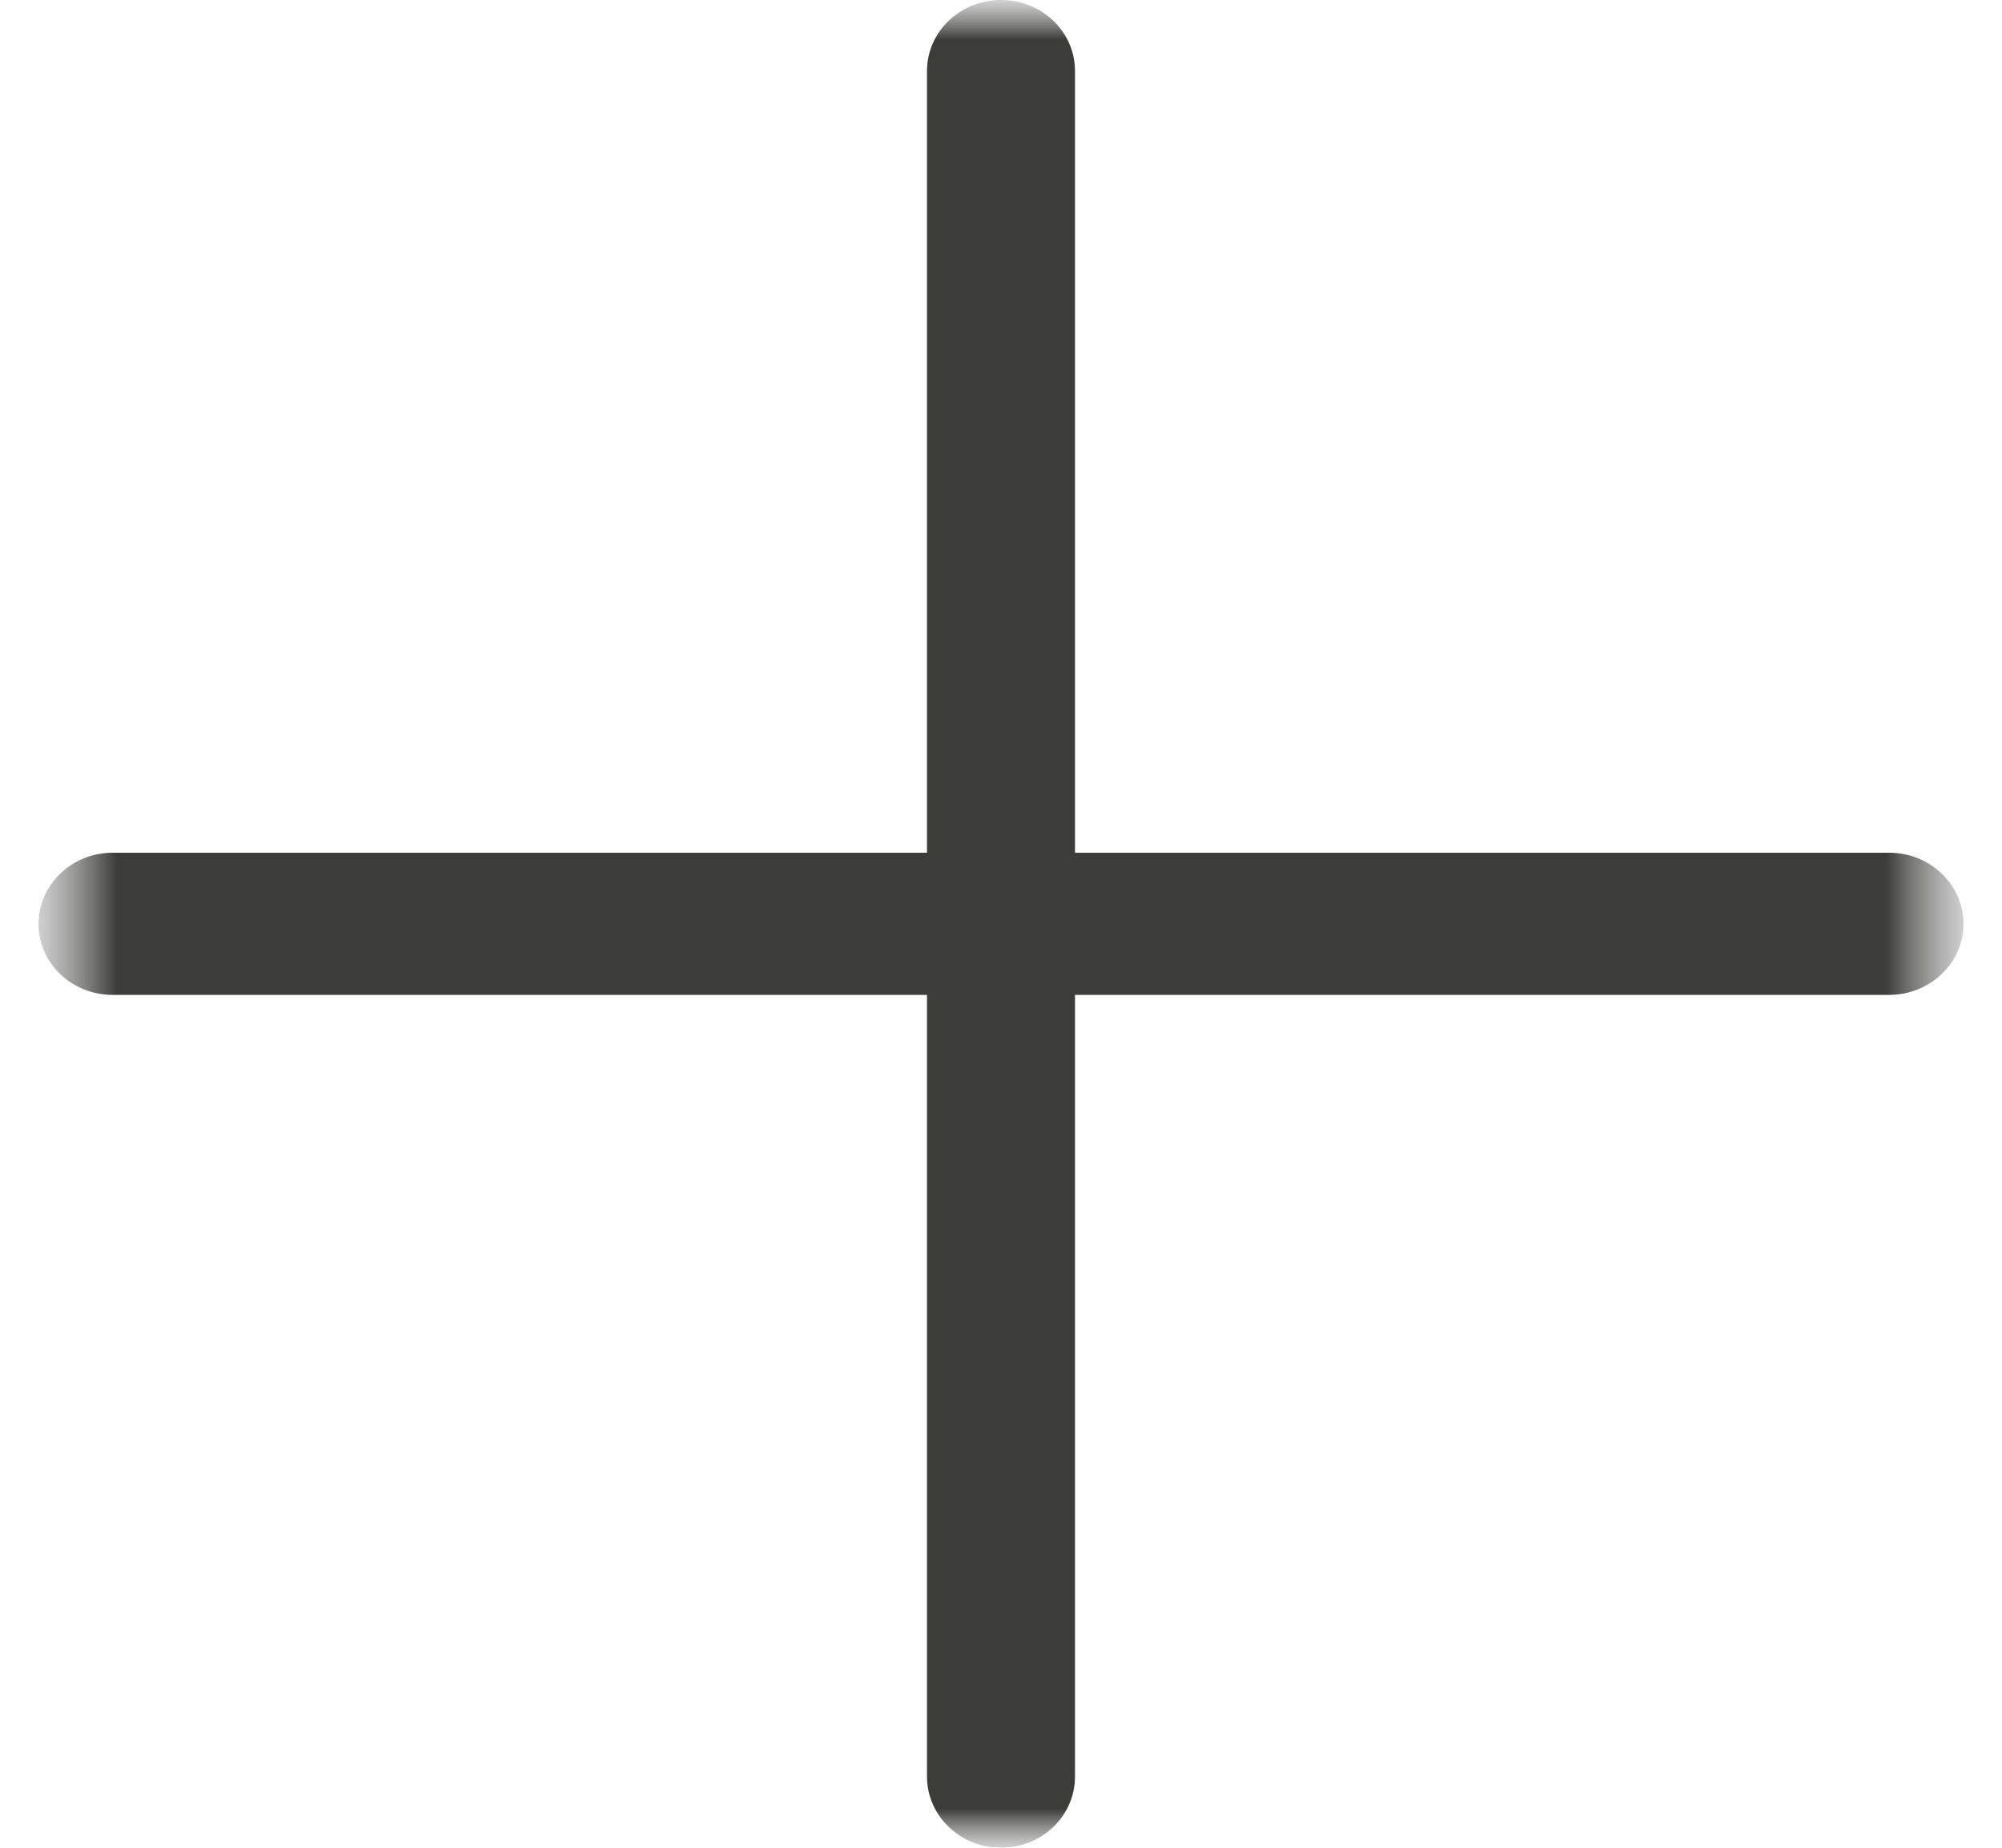 <svg width="26" height="24" viewBox="0 0 26 24" fill="none" xmlns="http://www.w3.org/2000/svg">
<g clip-path="url(#clip0_380_50)">
<mask id="mask0_380_50" style="mask-type:luminance" maskUnits="userSpaceOnUse" x="0" y="0" width="26" height="24">
<path d="M25.5 0H0.5V24H25.5V0Z" fill="white"/>
</mask>
<g mask="url(#mask0_380_50)">
<mask id="mask1_380_50" style="mask-type:luminance" maskUnits="userSpaceOnUse" x="0" y="0" width="26" height="24">
<path d="M25.5 0H0.5V24H25.5V0Z" fill="white"/>
</mask>
<g mask="url(#mask1_380_50)">
<path d="M25.5 11.999C25.5 12.507 25.067 12.922 24.538 12.922H13.961V23.076C13.961 23.587 13.531 24 13 24C12.469 24 12.039 23.584 12.039 23.076V12.922H1.462C0.93 12.922 0.5 12.51 0.5 12C0.5 11.492 0.93 11.076 1.462 11.076H12.039V0.922C12.039 0.412 12.469 0 13 0C13.531 0 13.961 0.412 13.961 0.922V11.076H24.538C25.067 11.076 25.5 11.492 25.5 11.999Z" fill="#3C3C3B"/>
</g>
</g>
</g>
<defs>
<clipPath id="clip0_380_50">
<rect width="26" height="24" fill="white"/>
</clipPath>
</defs>
</svg>
